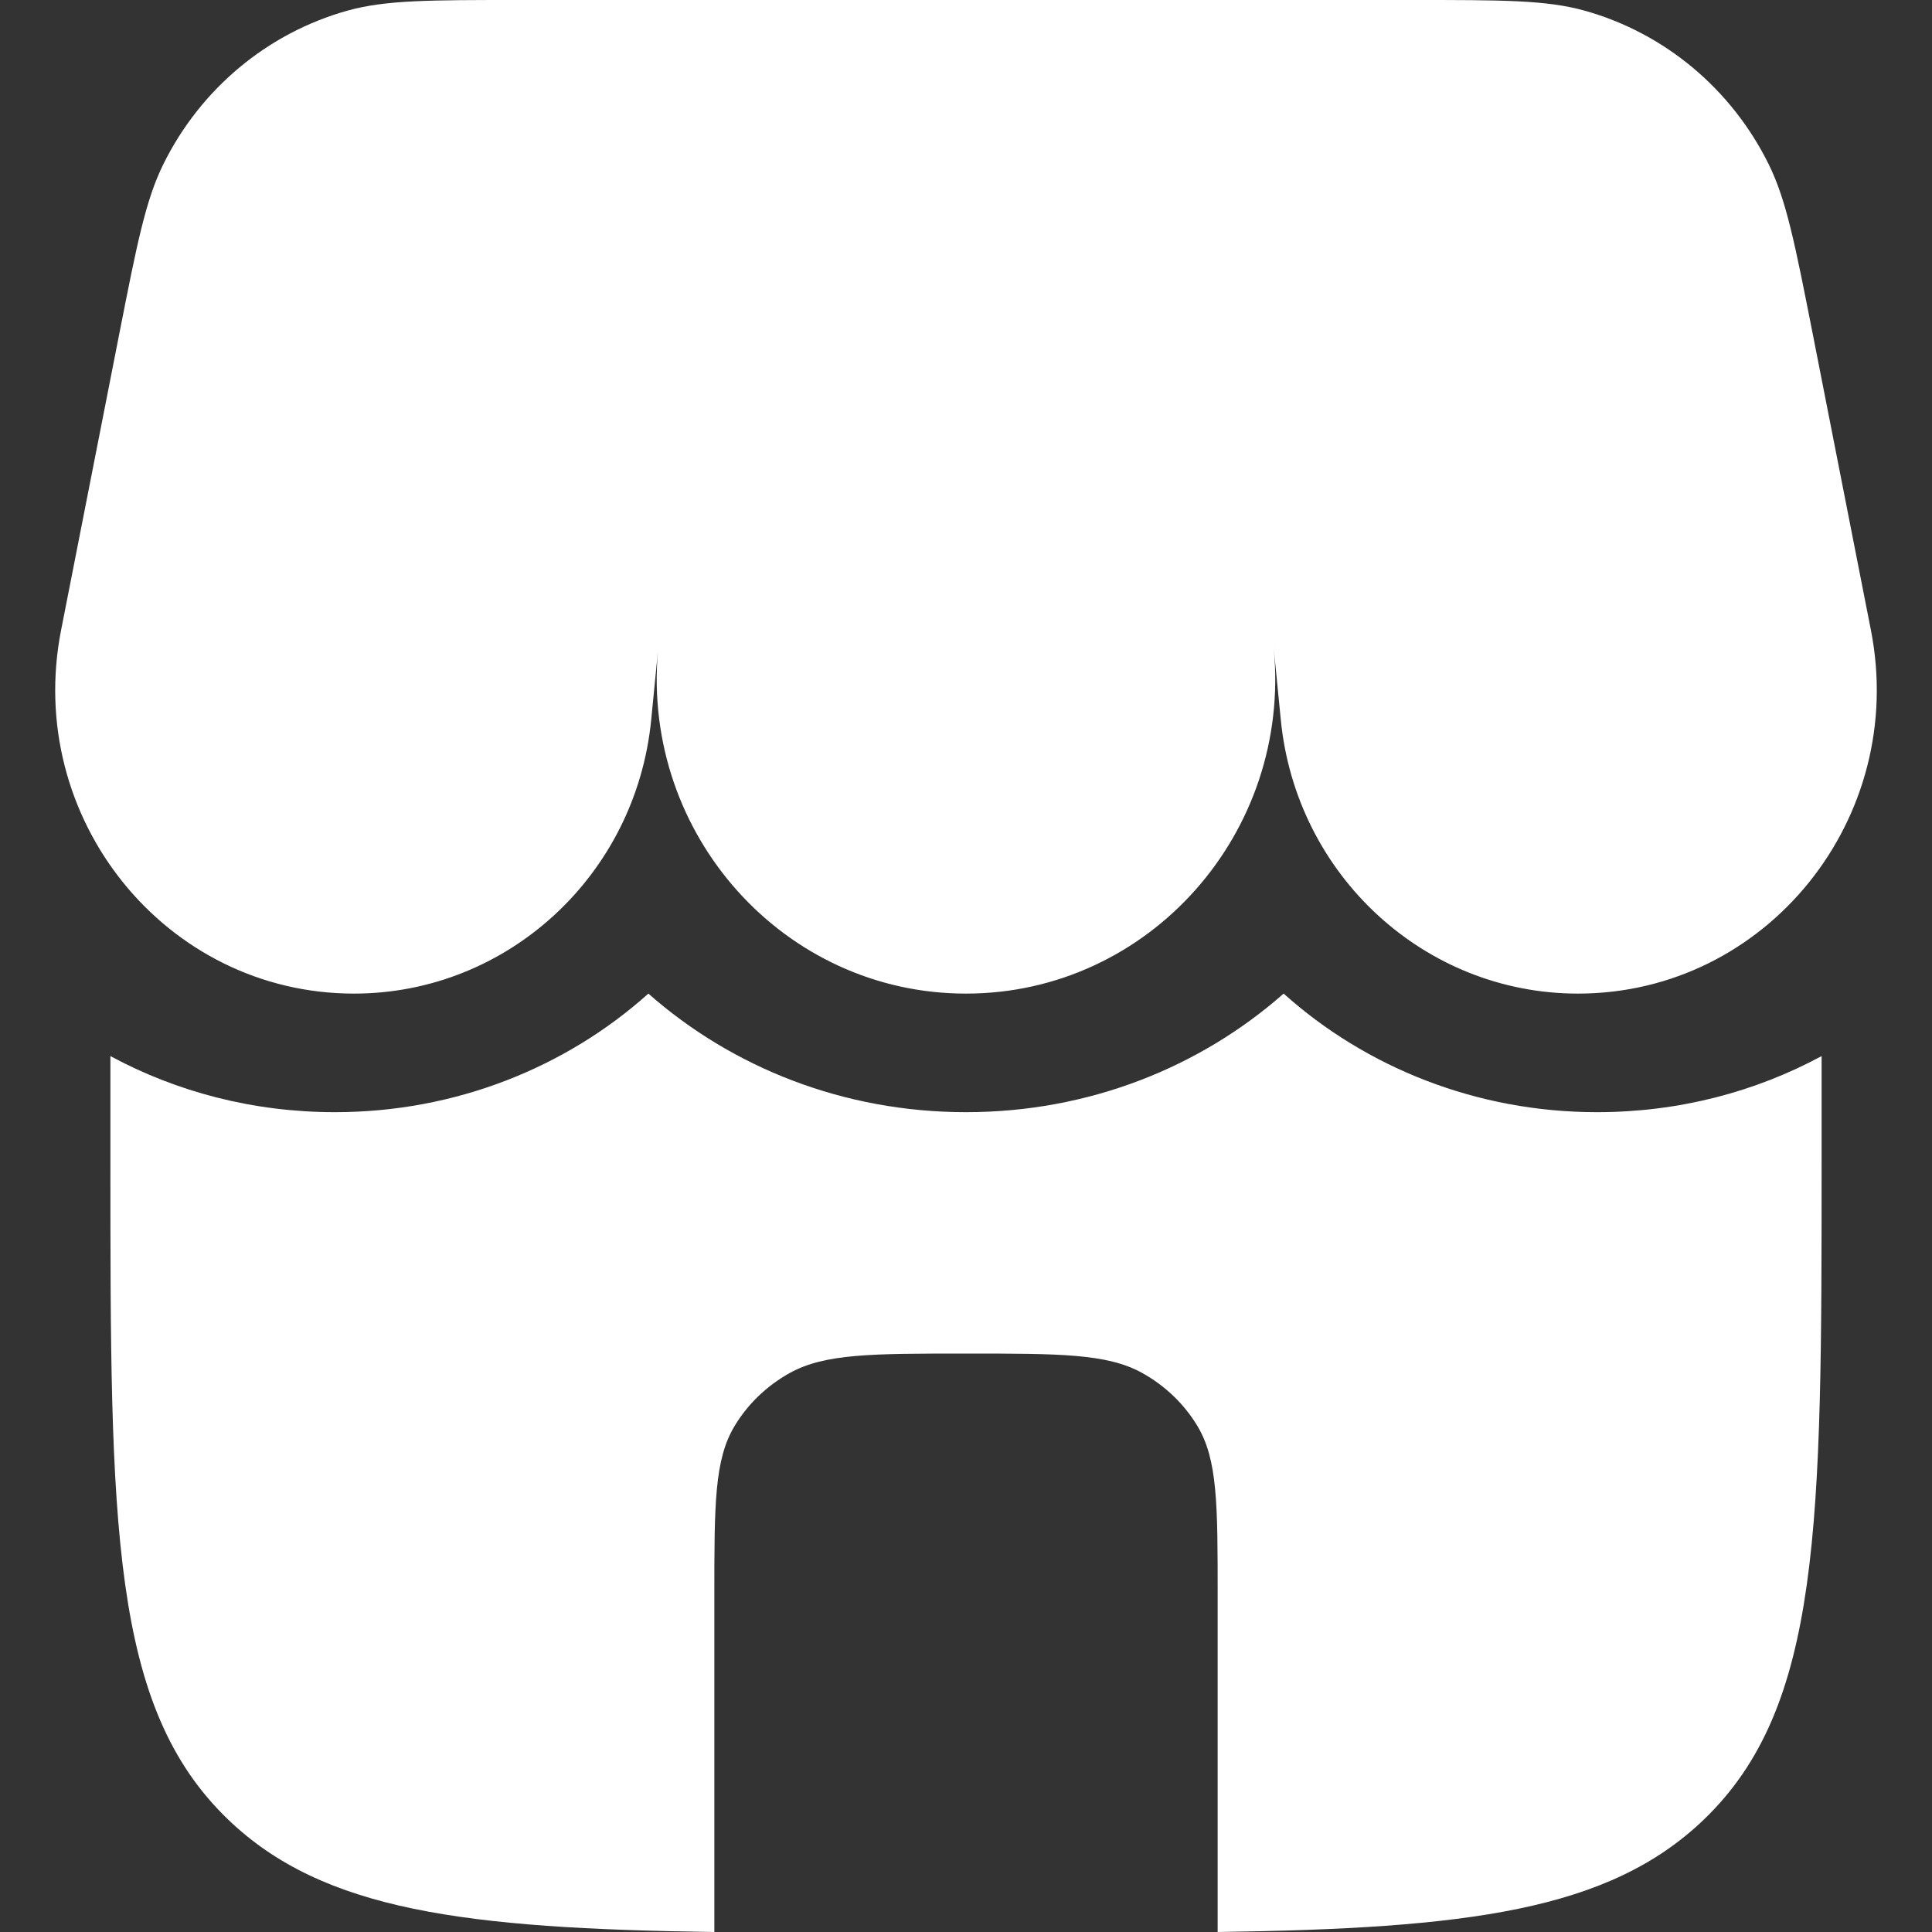 <svg width="35" height="35" viewBox="0 0 35 35" fill="none" xmlns="http://www.w3.org/2000/svg">
<rect x="0" y="0" width="35" height="35" fill="#333333" stroke="none"/>
<path d="M2.957 2.979C2.637 3.628 2.479 4.43 2.164 6.032L1.107 11.414C0.437 14.821 2.998 18 6.413 18C9.192 18 11.52 15.856 11.797 13.041L11.919 11.799C11.63 15.127 14.207 18 17.5 18C20.814 18 23.404 15.088 23.074 11.731L23.203 13.041C23.48 15.856 25.808 18 28.587 18C32.002 18 34.563 14.821 33.893 11.414L32.836 6.032C32.52 4.43 32.363 3.628 32.043 2.979C31.368 1.61 30.154 0.597 28.703 0.192C28.014 0 27.211 0 25.605 0H21.922H9.395C7.789 0 6.986 0 6.297 0.192C4.846 0.597 3.632 1.61 2.957 2.979Z" fill="white"/>
<path d="M28.931 20.148C30.421 20.148 31.805 19.777 33 19.132V21.023C33 27.619 33 30.917 30.864 32.966C29.144 34.616 26.58 34.937 22.059 35V28.894C22.059 27.259 22.059 26.442 21.692 25.833C21.452 25.434 21.107 25.103 20.691 24.872C20.056 24.521 19.204 24.521 17.5 24.521C15.796 24.521 14.944 24.521 14.309 24.872C13.893 25.103 13.548 25.434 13.308 25.833C12.941 26.442 12.941 27.259 12.941 28.894V35C8.42 34.937 5.856 34.616 4.136 32.966C2 30.917 2 27.619 2 21.023V19.132C3.195 19.777 4.579 20.148 6.069 20.148C8.252 20.148 10.254 19.337 11.746 18C13.254 19.33 15.269 20.148 17.5 20.148C19.731 20.148 21.745 19.33 23.254 18C24.746 19.337 26.748 20.148 28.931 20.148Z" fill="white"/>
</svg>
